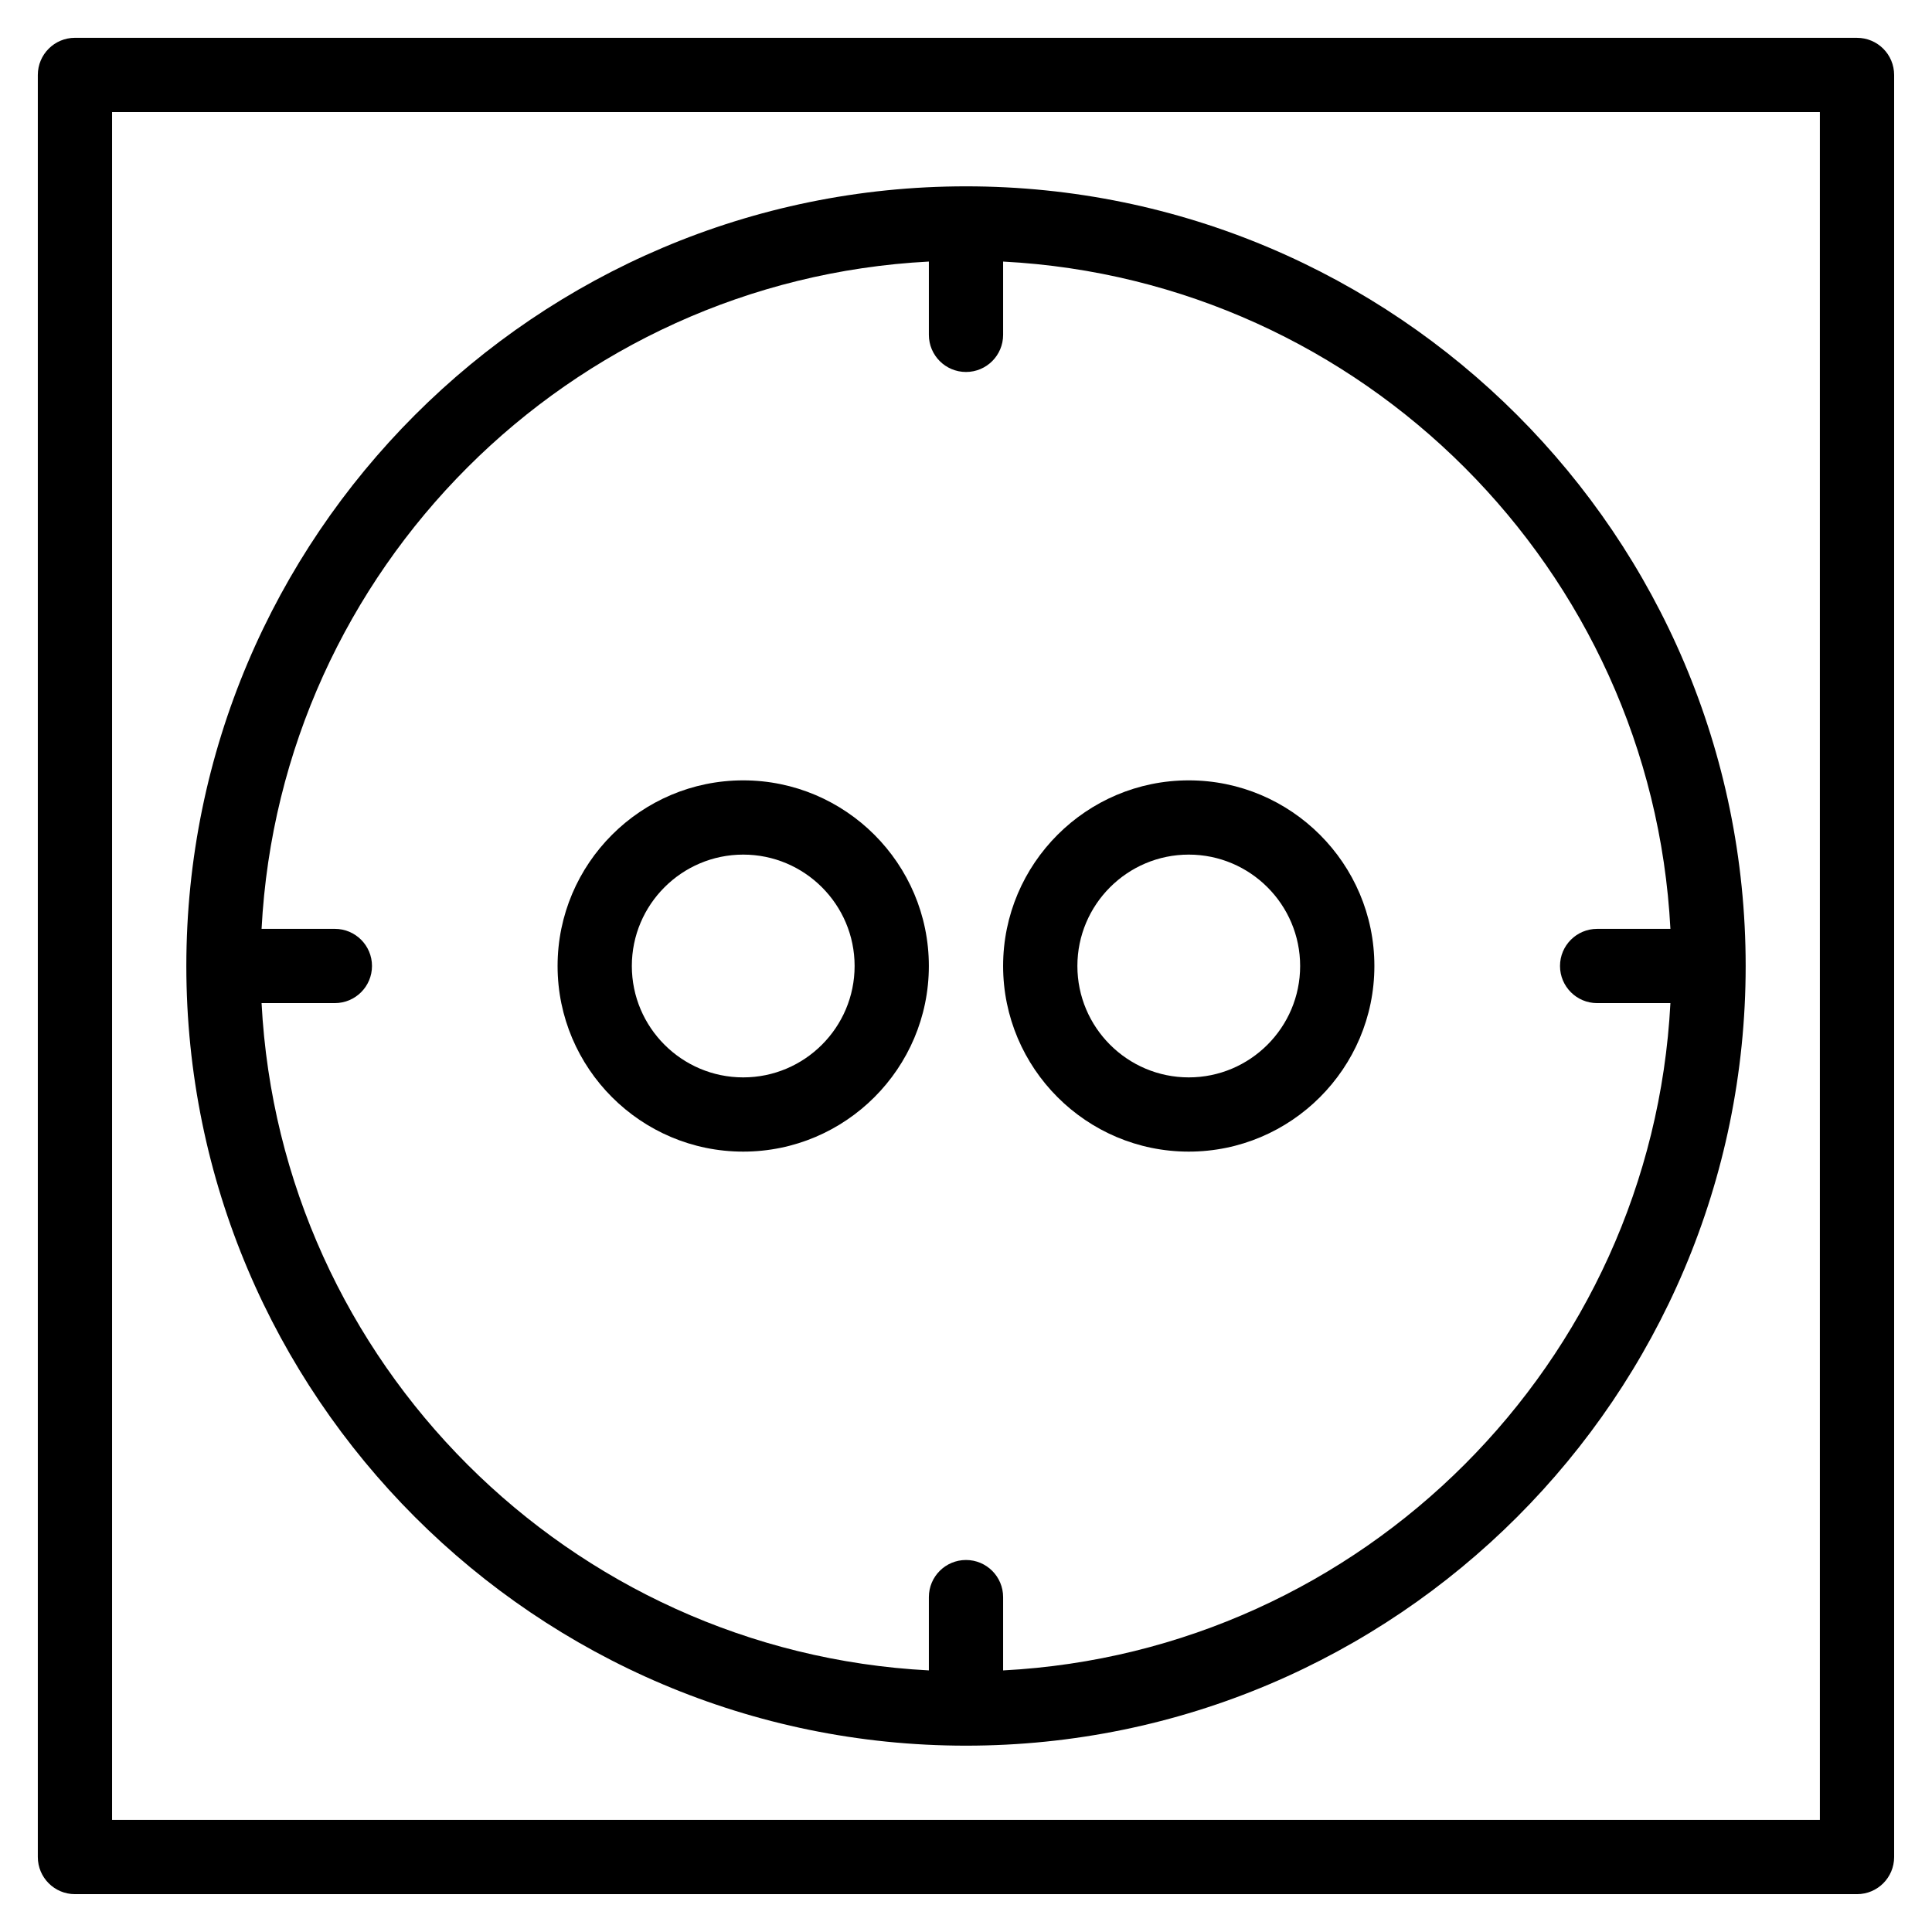 <?xml version="1.0" encoding="UTF-8"?>
<!-- Uploaded to: ICON Repo, www.iconrepo.com, Generator: ICON Repo Mixer Tools -->
<svg fill="#000000" width="800px" height="800px" version="1.1" viewBox="144 144 512 512" xmlns="http://www.w3.org/2000/svg">
 <g>
  <path d="m636.13 154.02h-472.27c-5.43 0-9.836 4.406-9.836 9.84v472.27c0 5.434 4.406 9.84 9.836 9.84h472.27c5.434 0 9.836-4.406 9.836-9.84v-472.26c0.004-5.438-4.398-9.844-9.836-9.844zm-9.84 472.27h-452.59v-452.59h452.59z"/>
  <path d="m400 606.62c113.93 0 206.62-92.691 206.62-206.62 0-113.93-92.684-206.62-206.62-206.62-113.93 0.004-206.62 92.695-206.62 206.62s92.688 206.62 206.62 206.62zm-9.84-393.3v19.418c0 5.434 4.406 9.84 9.84 9.84s9.836-4.406 9.836-9.84v-19.418c95.266 4.965 171.88 81.574 176.84 176.84h-19.418c-5.434 0-9.84 4.402-9.84 9.836s4.406 9.84 9.84 9.84h19.418c-4.965 95.262-81.578 171.88-176.84 176.84v-19.426c0-5.434-4.402-9.836-9.836-9.836s-9.84 4.402-9.84 9.836v19.422c-95.262-4.961-171.88-81.578-176.84-176.84h19.422c5.43 0 9.84-4.406 9.84-9.84s-4.41-9.836-9.84-9.836h-19.422c4.969-95.27 81.582-171.88 176.84-176.84z"/>
  <path d="m340.96 449.19c27.125 0 49.195-22.07 49.195-49.195s-22.07-49.191-49.195-49.191-49.195 22.066-49.195 49.191c0 27.129 22.07 49.195 49.195 49.195zm0-78.711c16.277 0 29.52 13.242 29.52 29.52 0 16.273-13.242 29.52-29.52 29.52-16.273 0-29.516-13.242-29.516-29.52-0.004-16.277 13.242-29.52 29.516-29.52z"/>
  <path d="m459.03 449.19c27.129 0 49.195-22.07 49.195-49.195s-22.066-49.191-49.195-49.191c-27.125 0-49.195 22.066-49.195 49.191 0 27.129 22.07 49.195 49.195 49.195zm0-78.711c16.273 0 29.52 13.242 29.52 29.52 0 16.273-13.242 29.52-29.52 29.52-16.273-0.004-29.512-13.246-29.512-29.52 0-16.277 13.238-29.52 29.512-29.52z"/>
 </g>
</svg>
